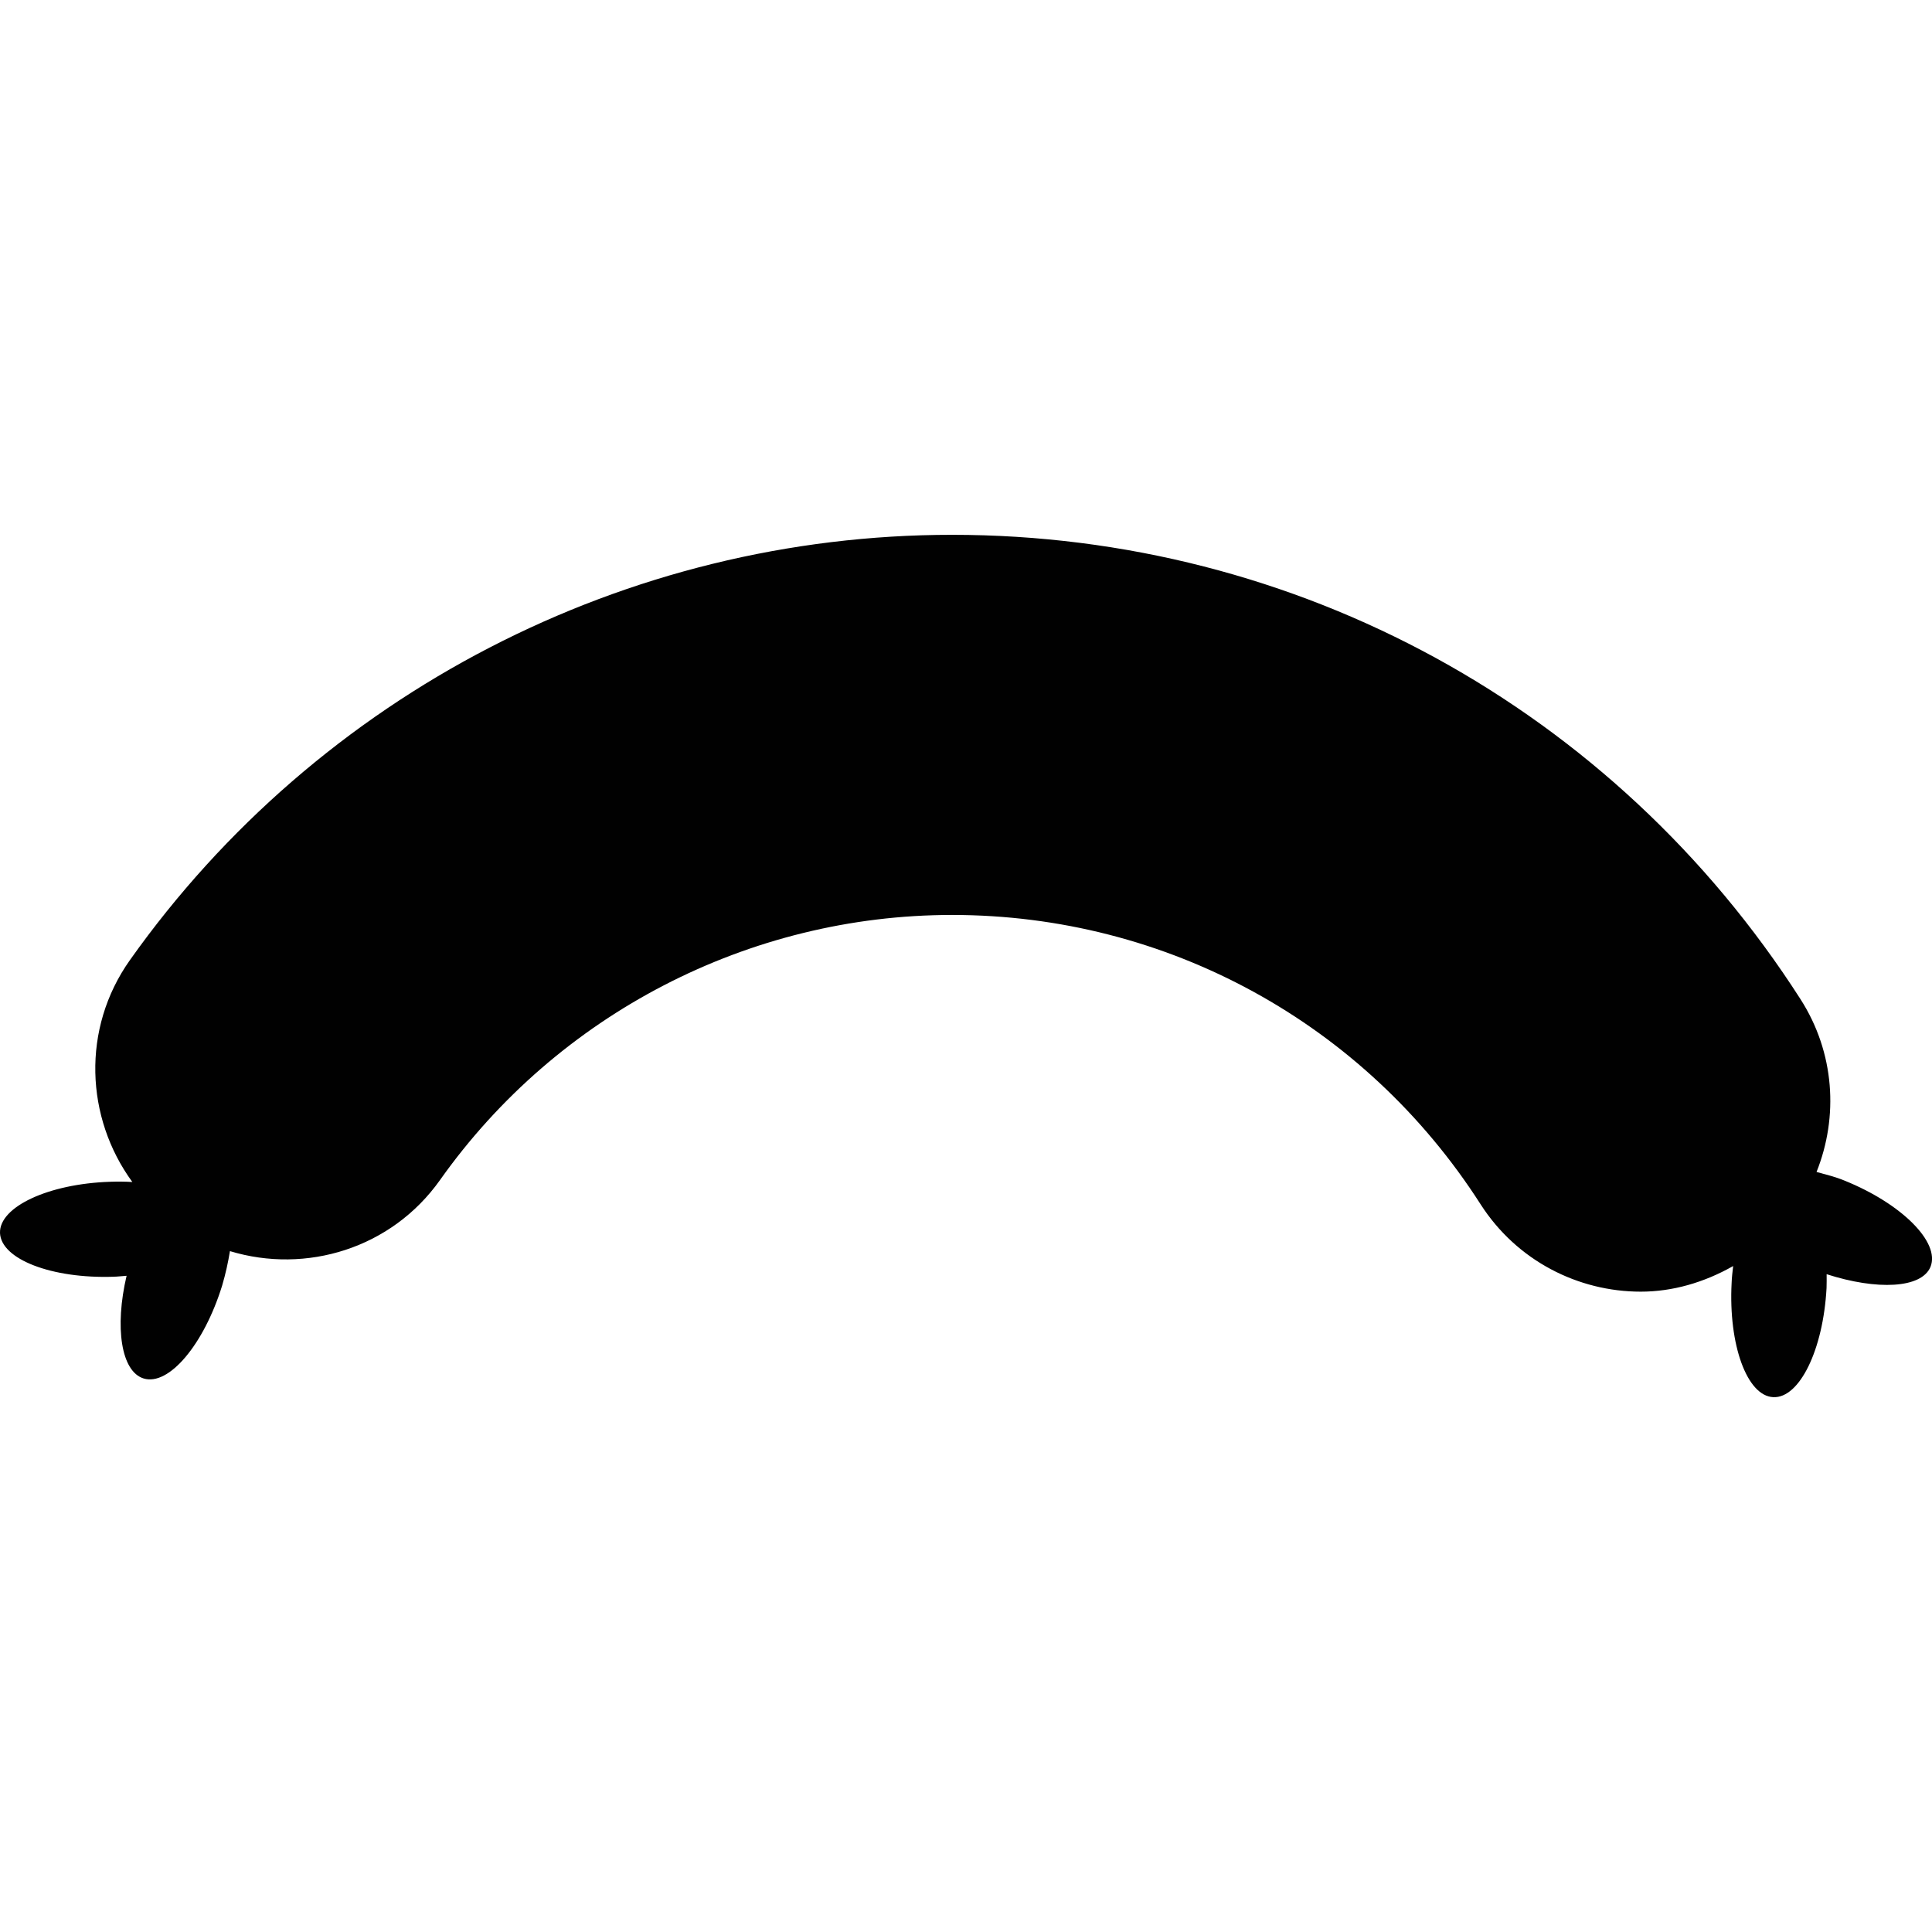 <?xml version="1.0" encoding="utf-8"?>
<!-- Generator: Adobe Illustrator 16.0.0, SVG Export Plug-In . SVG Version: 6.00 Build 0)  -->
<!DOCTYPE svg PUBLIC "-//W3C//DTD SVG 1.1//EN" "http://www.w3.org/Graphics/SVG/1.1/DTD/svg11.dtd">
<svg version="1.1" id="Layer_1" xmlns="http://www.w3.org/2000/svg" xmlns:xlink="http://www.w3.org/1999/xlink" x="0px" y="0px"
	 width="150px" height="150px" viewBox="0 0 50 50" enable-background="new 0 0 50 50" xml:space="preserve">
<path id="sausage" fill="#010101" d="M47.739,30.555c-0.248-0.103-0.488-0.158-0.727-0.225c0.57-1.426,0.474-3.086-0.417-4.474
	c-4.821-7.523-13.031-12.015-21.955-12.015c-8.438,0-16.394,4.116-21.279,11.008c-1.255,1.772-1.15,4.079,0.064,5.741
	c-0.186-0.011-0.376-0.013-0.573-0.006C1.255,30.636-0.021,31.232,0,31.91c0.027,0.679,1.339,1.185,2.935,1.132
	c0.119-0.003,0.228-0.018,0.341-0.025c-0.313,1.335-0.141,2.479,0.442,2.658c0.65,0.199,1.557-0.875,2.03-2.401
	c0.091-0.308,0.156-0.608,0.203-0.895c1.97,0.598,4.181-0.067,5.438-1.842c3.043-4.294,7.997-6.858,13.252-6.858
	c5.557,0,10.67,2.798,13.676,7.487c0.938,1.463,2.525,2.262,4.146,2.262c0.818,0,1.636-0.234,2.391-0.663
	c-0.017,0.146-0.035,0.291-0.04,0.442c-0.083,1.596,0.398,2.919,1.076,2.951c0.681,0.035,1.295-1.229,1.381-2.827
	c0.005-0.12,0.002-0.236,0.002-0.355c1.3,0.419,2.459,0.371,2.689-0.193C50.214,32.152,49.22,31.154,47.739,30.555z"/>
</svg>

